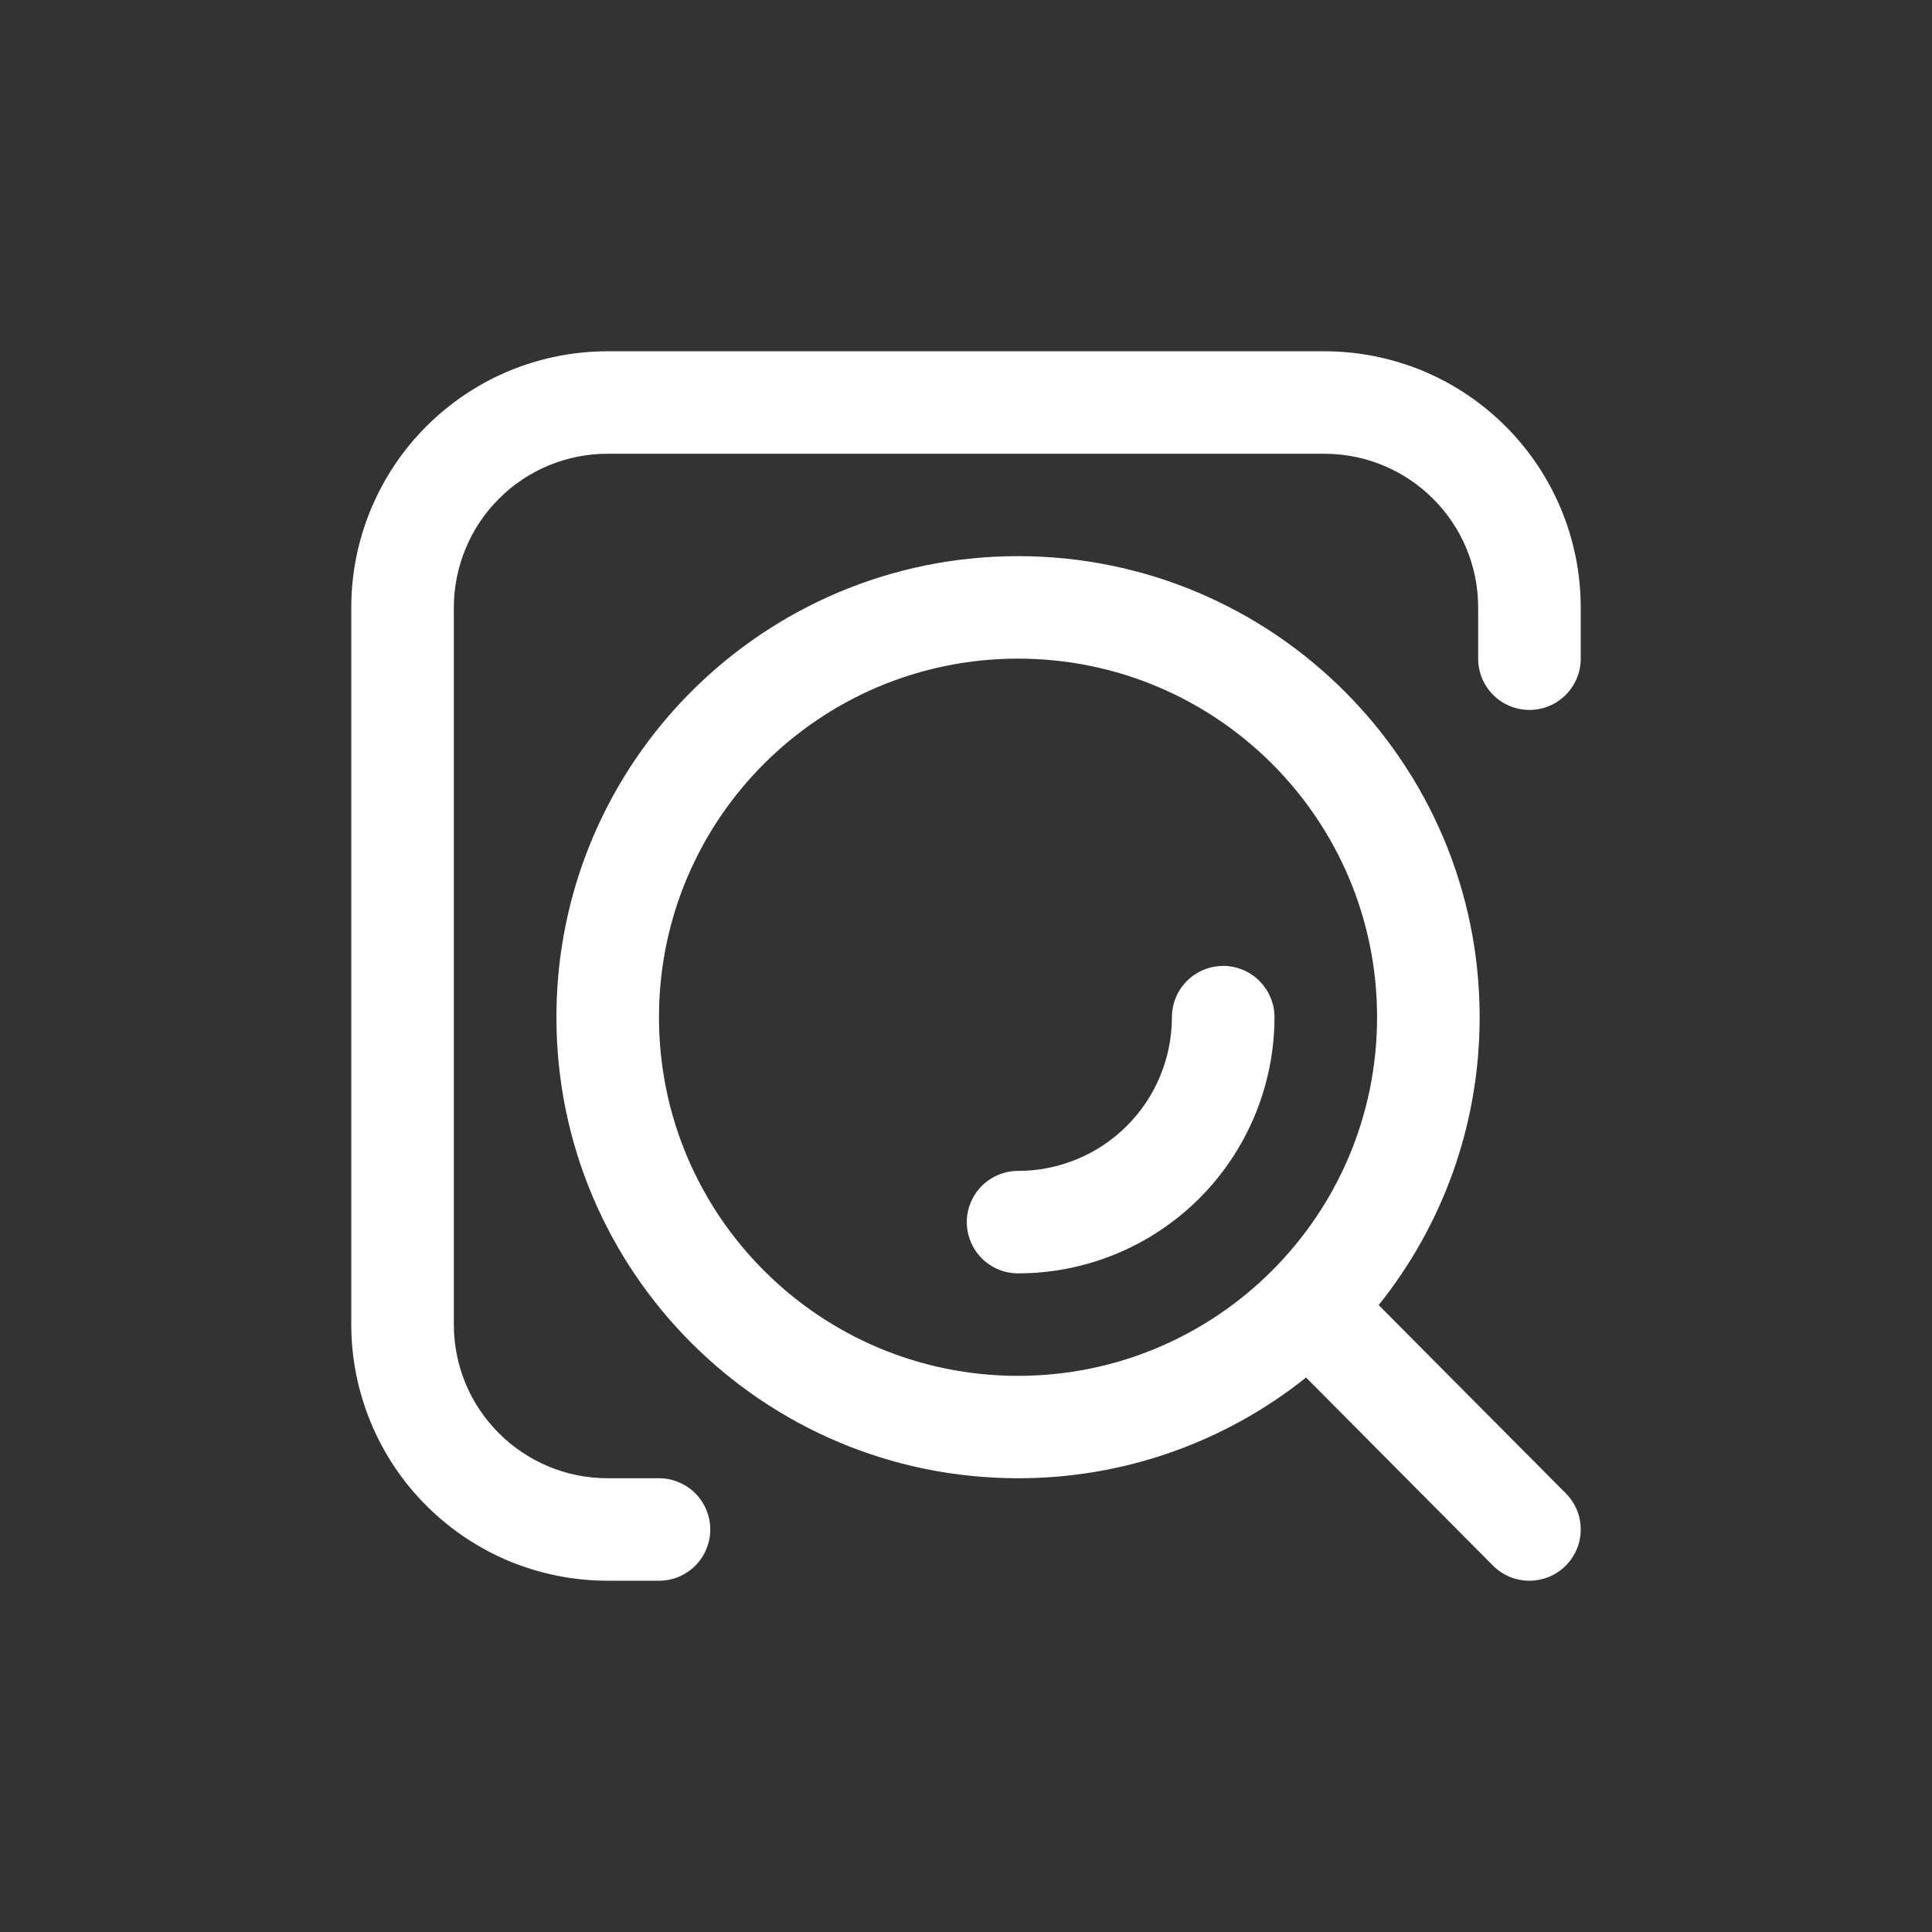<svg width="22" height="22" viewBox="0 0 22 22" fill="none" xmlns="http://www.w3.org/2000/svg">
<rect x="0" y="0" width="22" height="22" fill="#333333" stroke="none"/>
<path d="M15.699 14.861L17.831 17.006C18.058 17.234 18.056 17.604 17.827 17.831C17.717 17.94 17.569 18 17.414 18C17.259 18 17.111 17.938 17.001 17.828L14.872 15.686C13.942 16.43 12.785 16.835 11.593 16.833C8.69 16.833 6.336 14.483 6.336 11.583C6.336 8.684 8.69 6.333 11.593 6.333C14.495 6.333 16.849 8.684 16.849 11.583C16.849 12.823 16.419 13.963 15.699 14.861ZM7.504 16.833C7.581 16.833 7.657 16.848 7.727 16.878C7.798 16.907 7.863 16.95 7.917 17.004C7.971 17.058 8.014 17.123 8.043 17.193C8.073 17.264 8.088 17.34 8.088 17.417C8.088 17.493 8.073 17.569 8.043 17.64C8.014 17.711 7.971 17.775 7.917 17.829C7.863 17.883 7.798 17.926 7.727 17.956C7.657 17.985 7.581 18 7.504 18H6.92C6.537 18 6.158 17.925 5.803 17.779C5.449 17.632 5.127 17.417 4.856 17.146C4.585 16.876 4.37 16.554 4.223 16.2C4.076 15.846 4 15.467 4 15.083L4 6.917C4 6.533 4.076 6.154 4.223 5.8C4.37 5.446 4.585 5.124 4.856 4.854C5.127 4.583 5.449 4.368 5.803 4.221C6.158 4.075 6.537 4 6.92 4H15.08C15.463 4 15.842 4.075 16.197 4.221C16.551 4.368 16.873 4.583 17.144 4.854C17.415 5.124 17.63 5.446 17.777 5.8C17.924 6.154 18 6.533 18 6.917V7.5C18 7.655 17.939 7.803 17.829 7.913C17.719 8.023 17.571 8.084 17.416 8.084C17.261 8.084 17.113 8.023 17.003 7.913C16.893 7.803 16.832 7.655 16.832 7.5V6.917C16.832 5.95 16.047 5.167 15.08 5.167H6.92C6.69 5.166 6.463 5.212 6.25 5.299C6.038 5.387 5.844 5.516 5.682 5.679C5.519 5.841 5.39 6.034 5.302 6.247C5.214 6.459 5.168 6.687 5.168 6.917V15.083C5.168 16.05 5.953 16.833 6.92 16.833H7.504ZM11.592 15.667C13.85 15.667 15.681 13.838 15.681 11.583C15.681 9.328 13.85 7.5 11.593 7.5C9.334 7.5 7.504 9.328 7.504 11.583C7.504 13.838 9.334 15.667 11.592 15.667ZM11.593 14.5C11.516 14.5 11.44 14.485 11.369 14.456C11.299 14.426 11.234 14.383 11.18 14.329C11.126 14.275 11.083 14.211 11.054 14.14C11.024 14.069 11.009 13.993 11.009 13.917C11.009 13.84 11.024 13.764 11.054 13.693C11.083 13.623 11.126 13.558 11.18 13.504C11.234 13.45 11.299 13.407 11.369 13.378C11.44 13.348 11.516 13.333 11.593 13.333C11.823 13.334 12.05 13.288 12.263 13.2C12.475 13.113 12.668 12.984 12.831 12.821C12.994 12.659 13.123 12.466 13.211 12.253C13.299 12.041 13.344 11.813 13.345 11.583C13.345 11.428 13.406 11.28 13.516 11.17C13.625 11.061 13.774 10.999 13.929 10.999C14.084 10.999 14.232 11.061 14.341 11.17C14.451 11.28 14.513 11.428 14.513 11.583C14.512 12.357 14.204 13.099 13.657 13.646C13.109 14.193 12.367 14.5 11.593 14.5Z" fill="white"/>
</svg>
